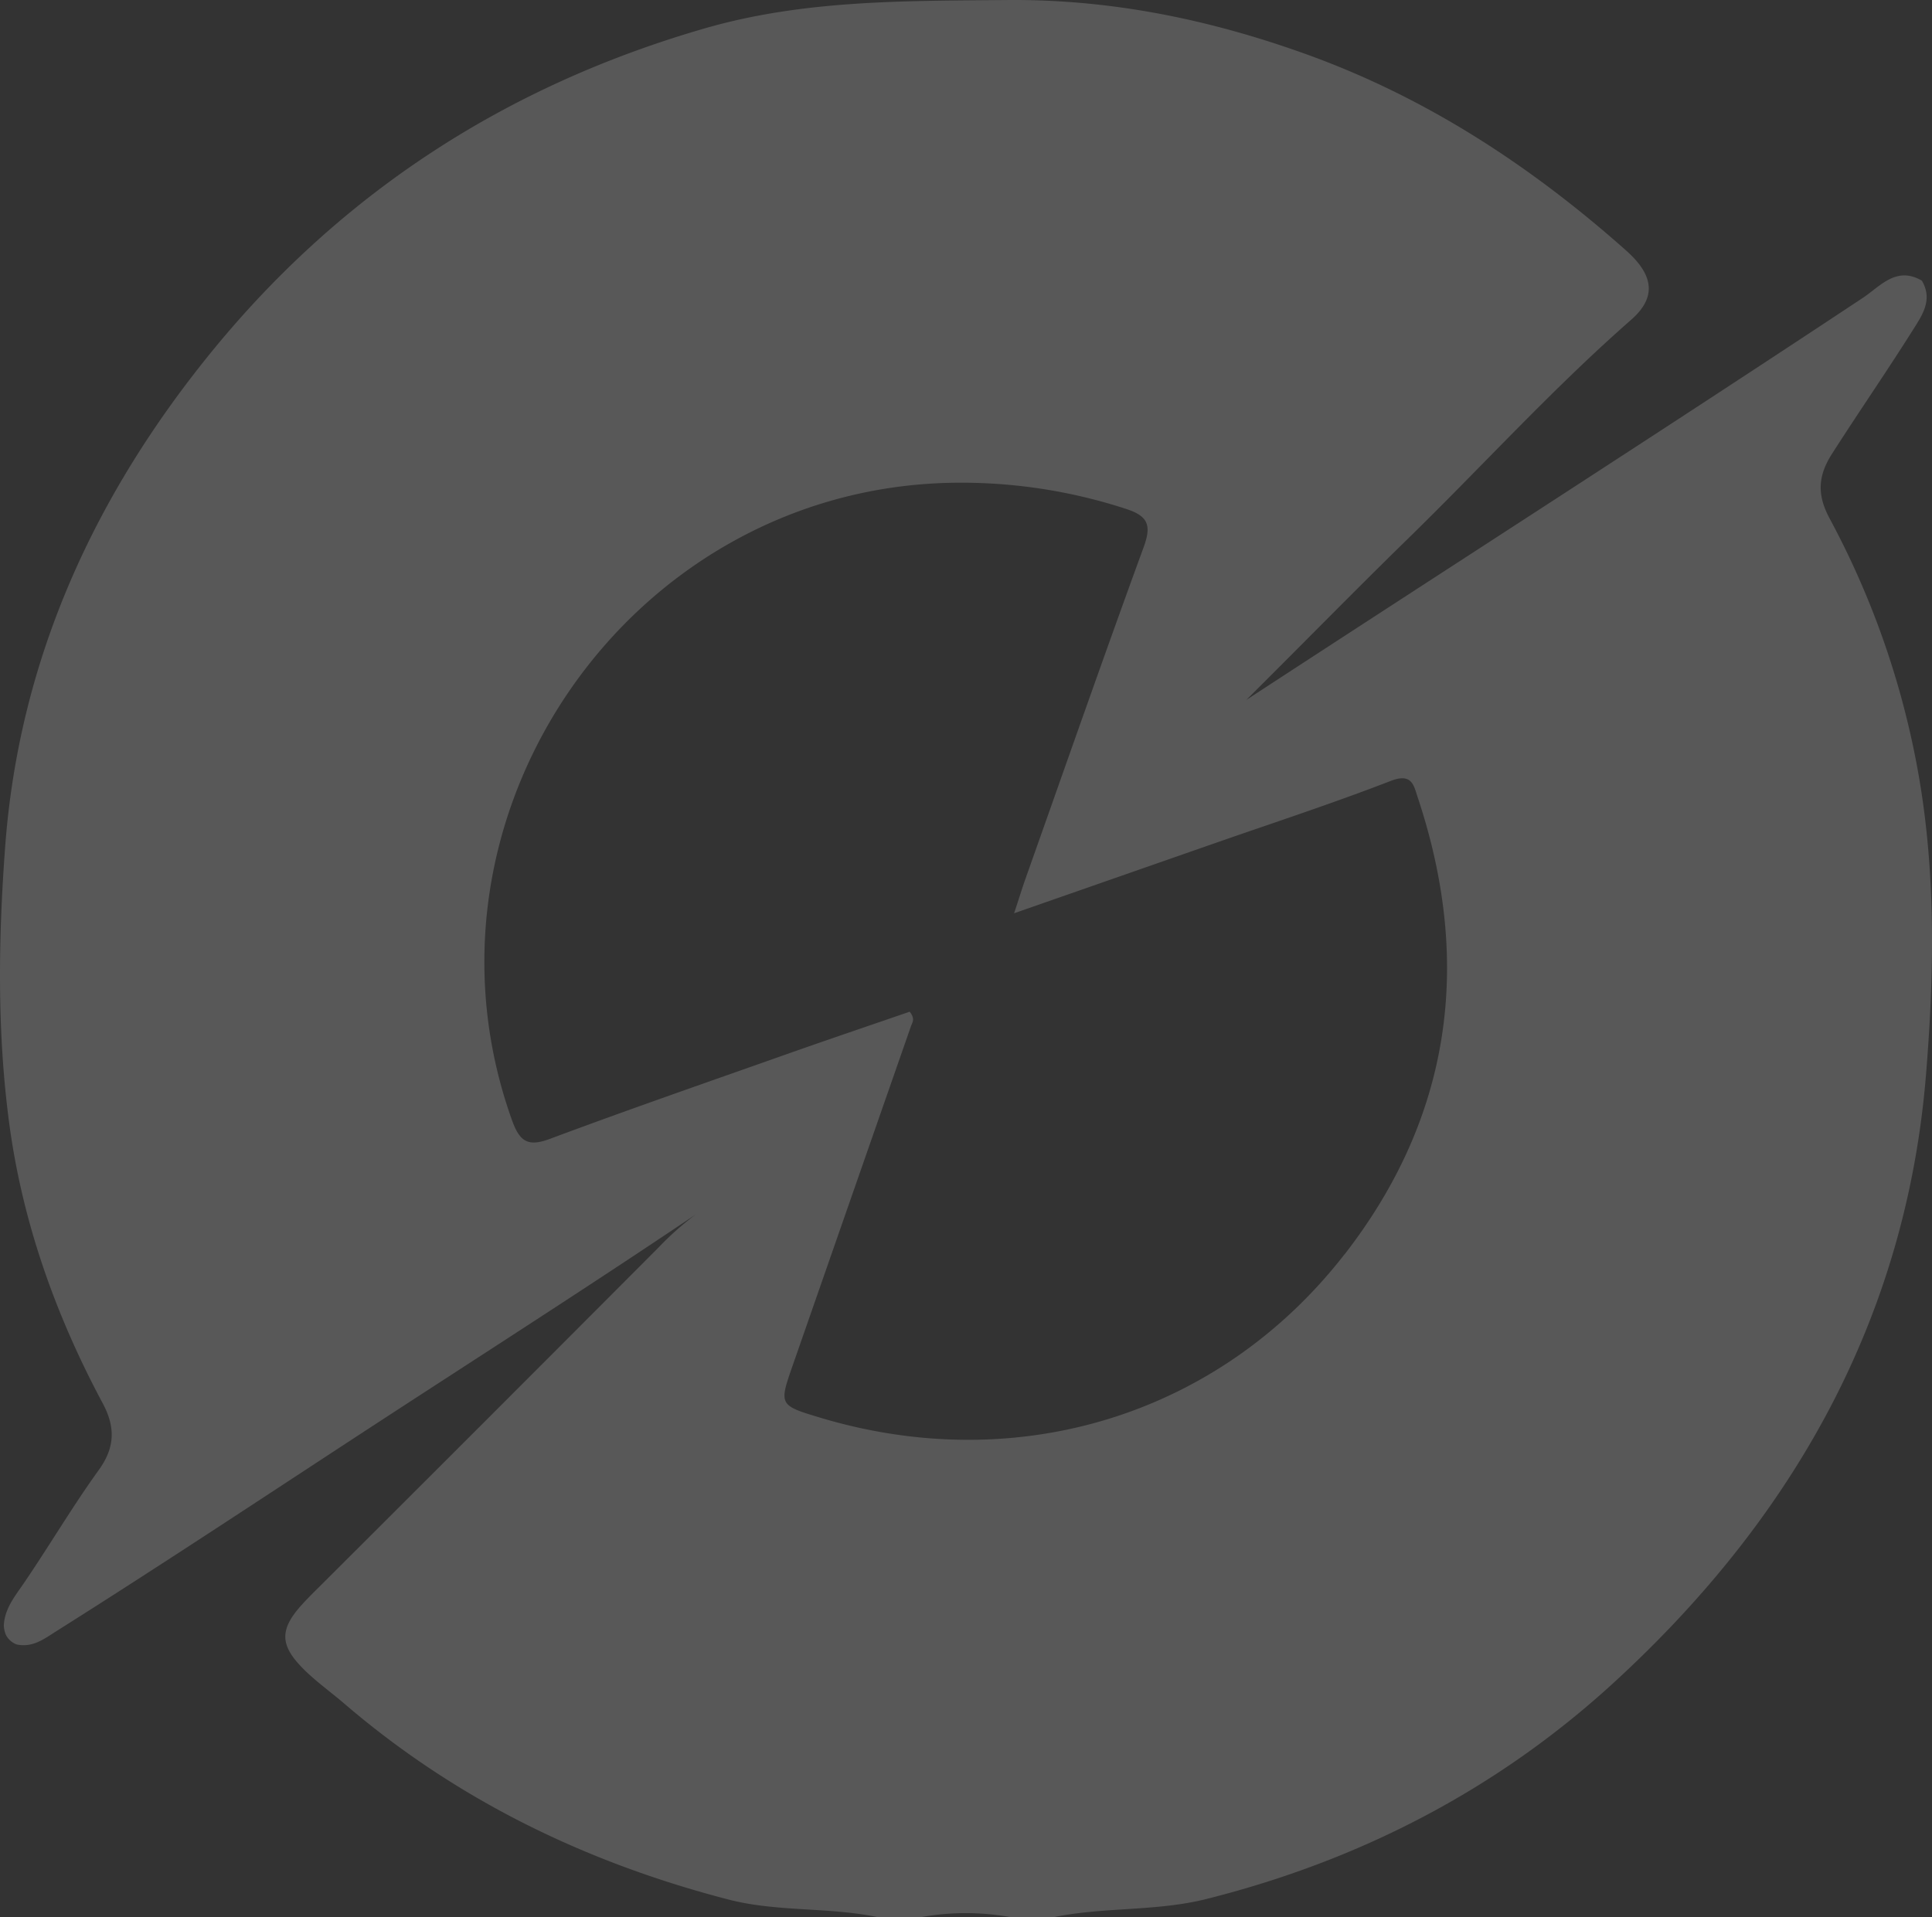 <?xml version="1.0" encoding="UTF-8"?> <svg xmlns="http://www.w3.org/2000/svg" width="687.715" height="682.51" viewBox="0 0 687.715 682.51"><rect x="0" y="0" width="687.715" height="682.51" fill="#333333" stroke="none"/><g id="Слой_1" data-name="Слой 1" transform="translate(-0.003 0.005)" opacity="0.18"><path id="Path_62" data-name="Path 62" d="M683.237,277.522a303.1,303.1,0,0,0-31.985-92.985c-4.341-8.12-4.319-14.823.81-22.875,9.469-14.823,19.479-29.286,28.836-44.153,3.374-5.331,7.2-10.819,3.216-17.589-9.132-5.353-14.913,2.092-21.008,6.118-72.382,47.955-145.483,94.83-219.462,143.144,19.951-19.839,38.553-38.868,57.582-57.447,26.519-25.889,51.441-53.375,79.355-77.848,8.885-7.783,8.457-15.61-1.664-24.63-33.559-29.848-70.537-54.163-113-69.615C431.206,7.046,395.78-.331,358.509.006c-36.258.337-72.269-.135-107.673,10.1C180.793,30.349,122.29,68,76.112,124.256c-42.286,51.576-69.3,110.17-74.271,177.2C-.589,334.2-1.083,367.314,3.3,400.041c4.723,35.2,16.555,68.333,33.267,99.553,4.768,8.907,4.139,16.082-1.44,23.8-9.4,13.046-17.567,26.946-26.631,40.24-3.149,4.611-6.815,9.02-7.13,14.98a9.542,9.542,0,0,0,.742,3.441,7.055,7.055,0,0,0,3.914,3.419c5.8,1.192,9.964-2.2,14.4-4.971,39.5-24.9,78.387-50.789,117.5-76.273,36.618-23.842,73.439-47.415,109.7-71.842a106.438,106.438,0,0,0-13.271,11.809q-59.82,60.022-119.819,119.864c-2.384,2.384-4.813,4.723-7.063,7.22-8.075,8.93-7.895,14.508.7,23.055,4.521,4.476,9.717,8.165,14.53,12.3,39.88,34.189,85.923,56.479,136.554,69.615,17.364,4.5,35.539,2.632,53.038,6.253h15.745a89.1,89.1,0,0,1,31.467,0h15.745c17.882-3.644,36.416-1.957,54.208-6.433,54.365-13.653,103.062-38.778,144.314-76.408C637.6,541.408,678.424,470.106,685.577,382.7c2.857-34.909,3.554-70.29-2.339-105.154ZM478.665,446.466c-44.513,57.357-116.265,79.332-186.51,58.3-14.89-4.454-14.913-4.544-9.942-18.781q21.02-60.326,42.062-120.651c.472-1.327,1.6-2.587-.472-5.151-14.553,5.016-29.646,10.122-44.648,15.43-27.824,9.829-55.715,19.5-83.358,29.825-7.94,2.969-10.819.967-13.563-6.68C143.568,290.613,223.957,174.01,338.76,171.874a189.079,189.079,0,0,1,61.833,9.222c8.12,2.587,9.379,5.848,6.5,13.721-14.373,39.317-28.161,78.837-42.151,118.29-1.1,3.126-2.069,6.3-3.959,12.034,25.169-8.795,48-16.757,70.852-24.742,21.1-7.378,42.376-14.305,63.2-22.38,7.693-2.969,8.21,1.642,9.717,6.163,19.456,58.616,11.831,113.476-26.069,162.308Z" transform="translate(0 0)" fill="#fff"></path></g></svg> 